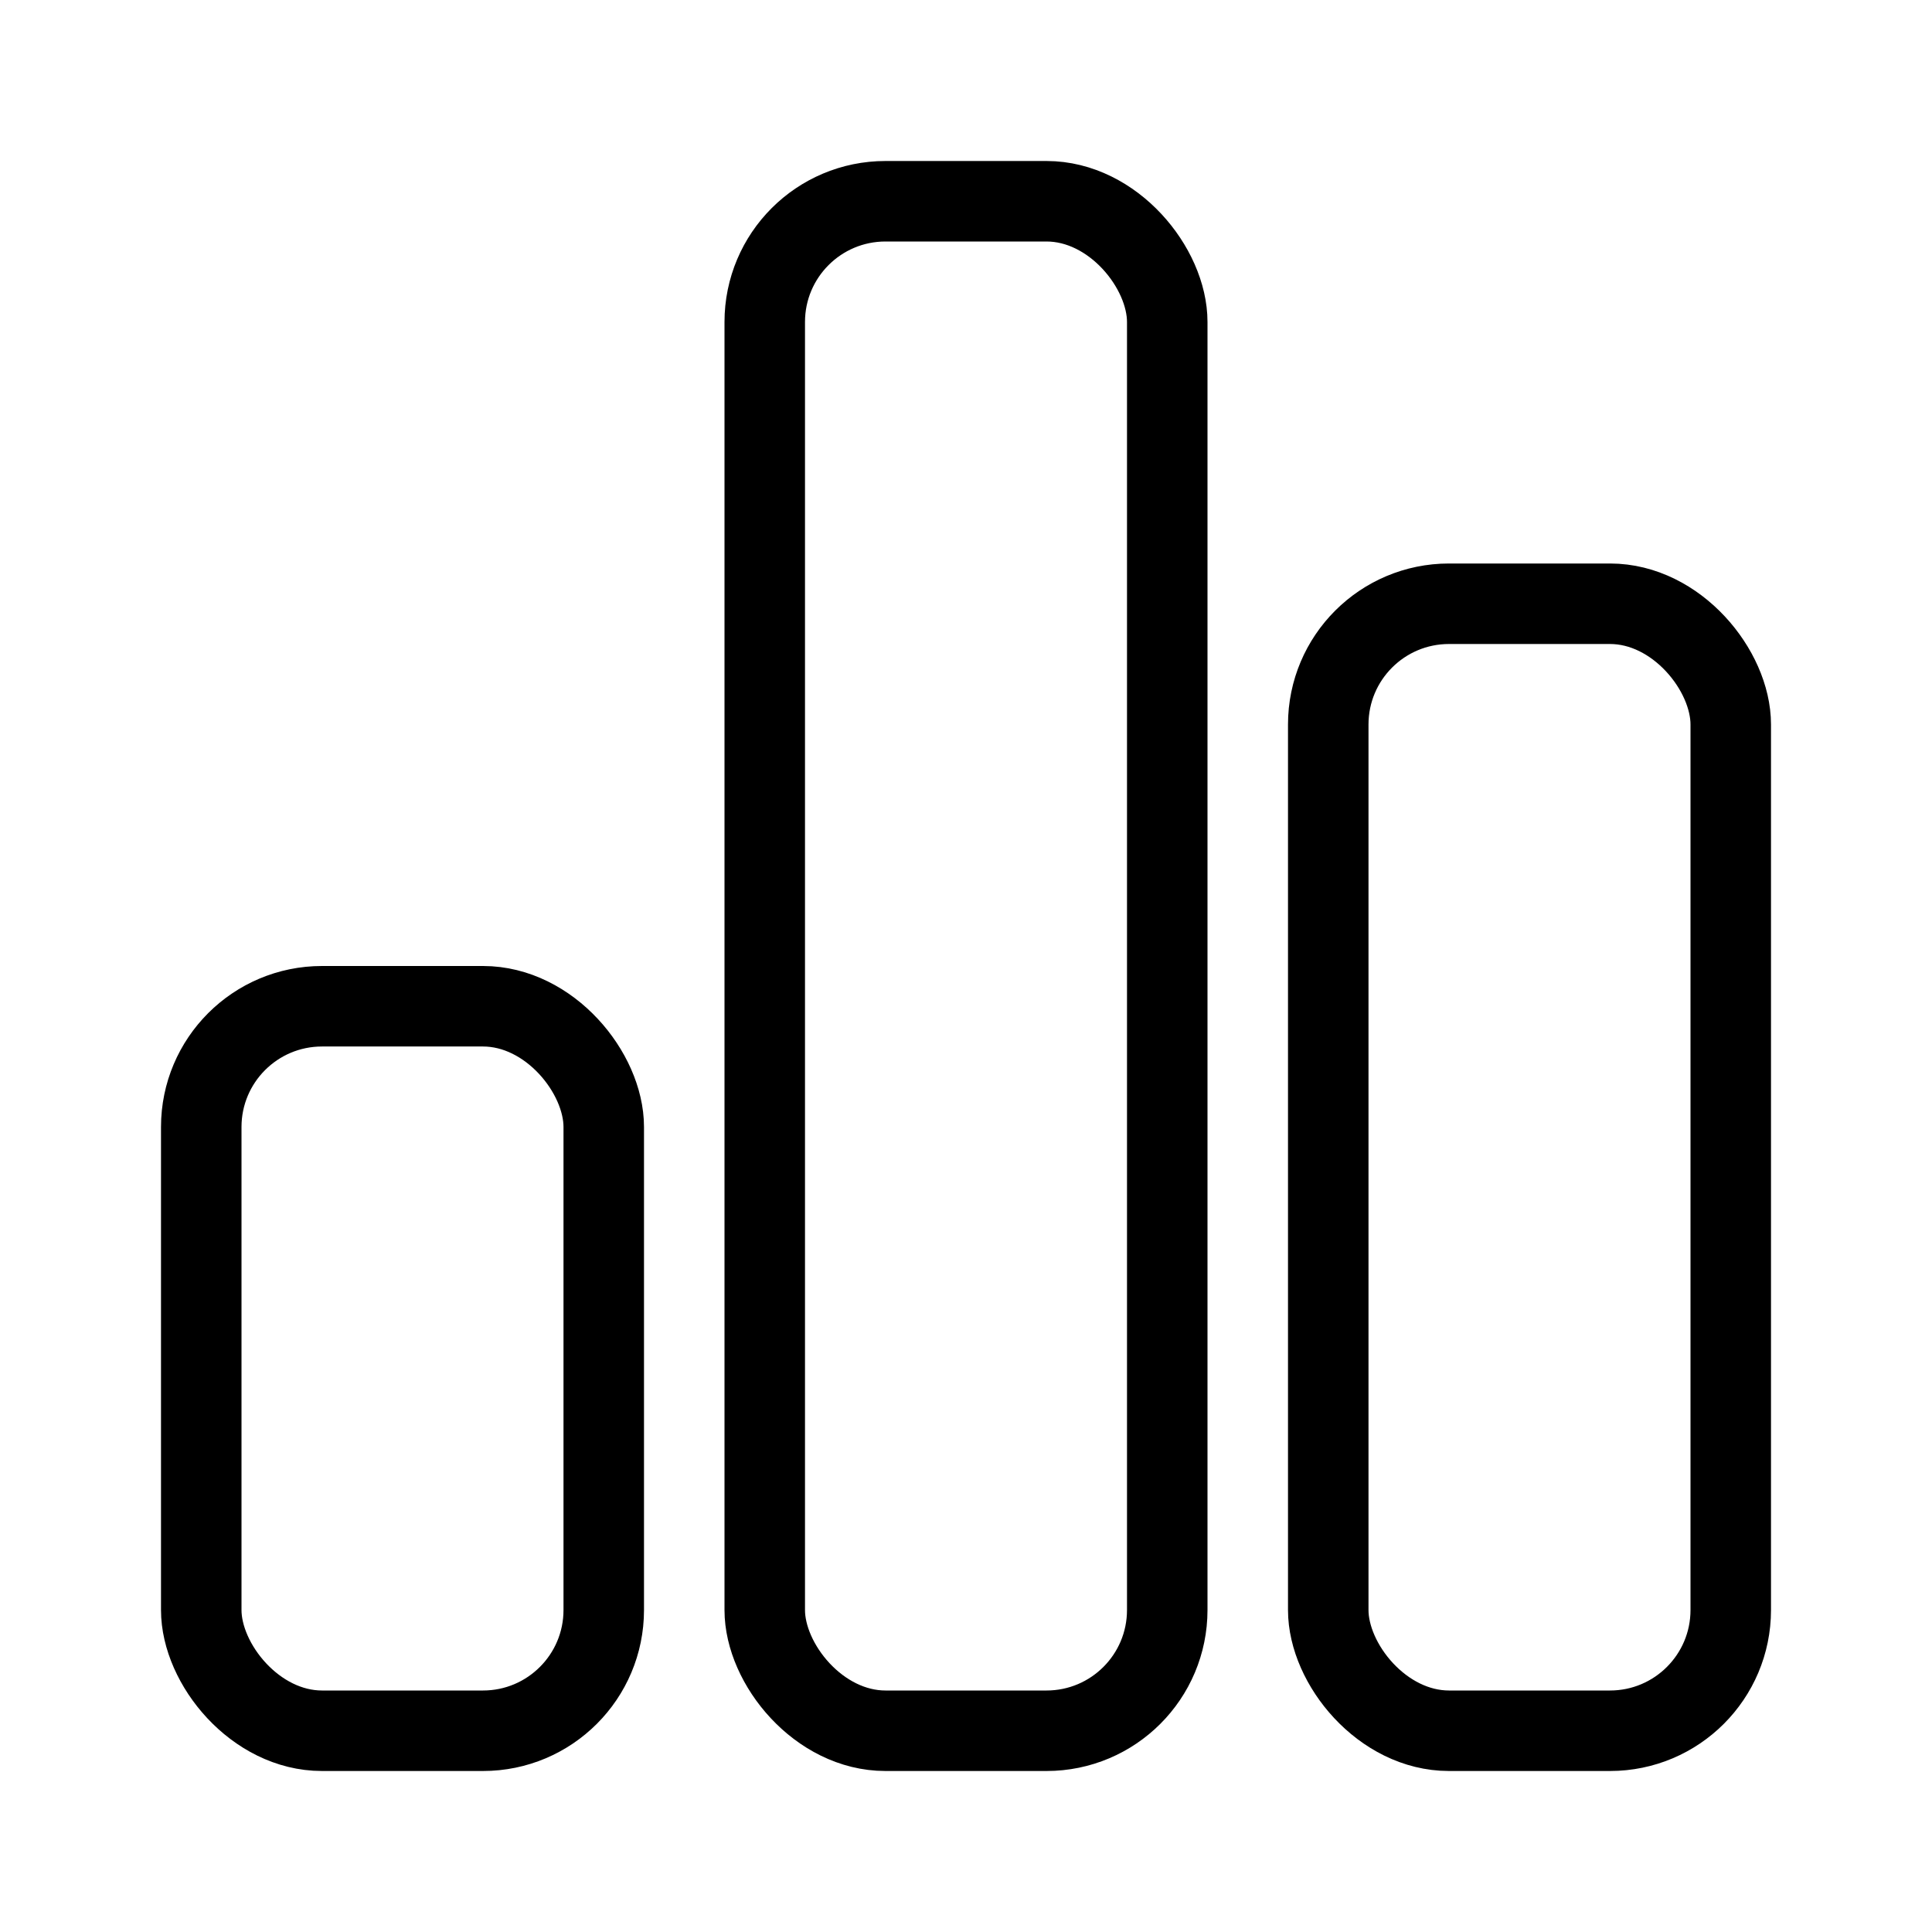 <svg xmlns="http://www.w3.org/2000/svg" fill="none" viewBox="0 0 48 48" height="48" width="48">
<rect fill="white" height="48" width="48"></rect>
<rect stroke-width="2" stroke="black" rx="3" height="18" width="10" y="25" x="5"></rect>
<rect stroke-width="2" stroke="black" rx="3" height="38" width="10" y="5" x="19"></rect>
<rect stroke-width="2" stroke="black" rx="3" height="28" width="10" y="15" x="33"></rect>
</svg>
